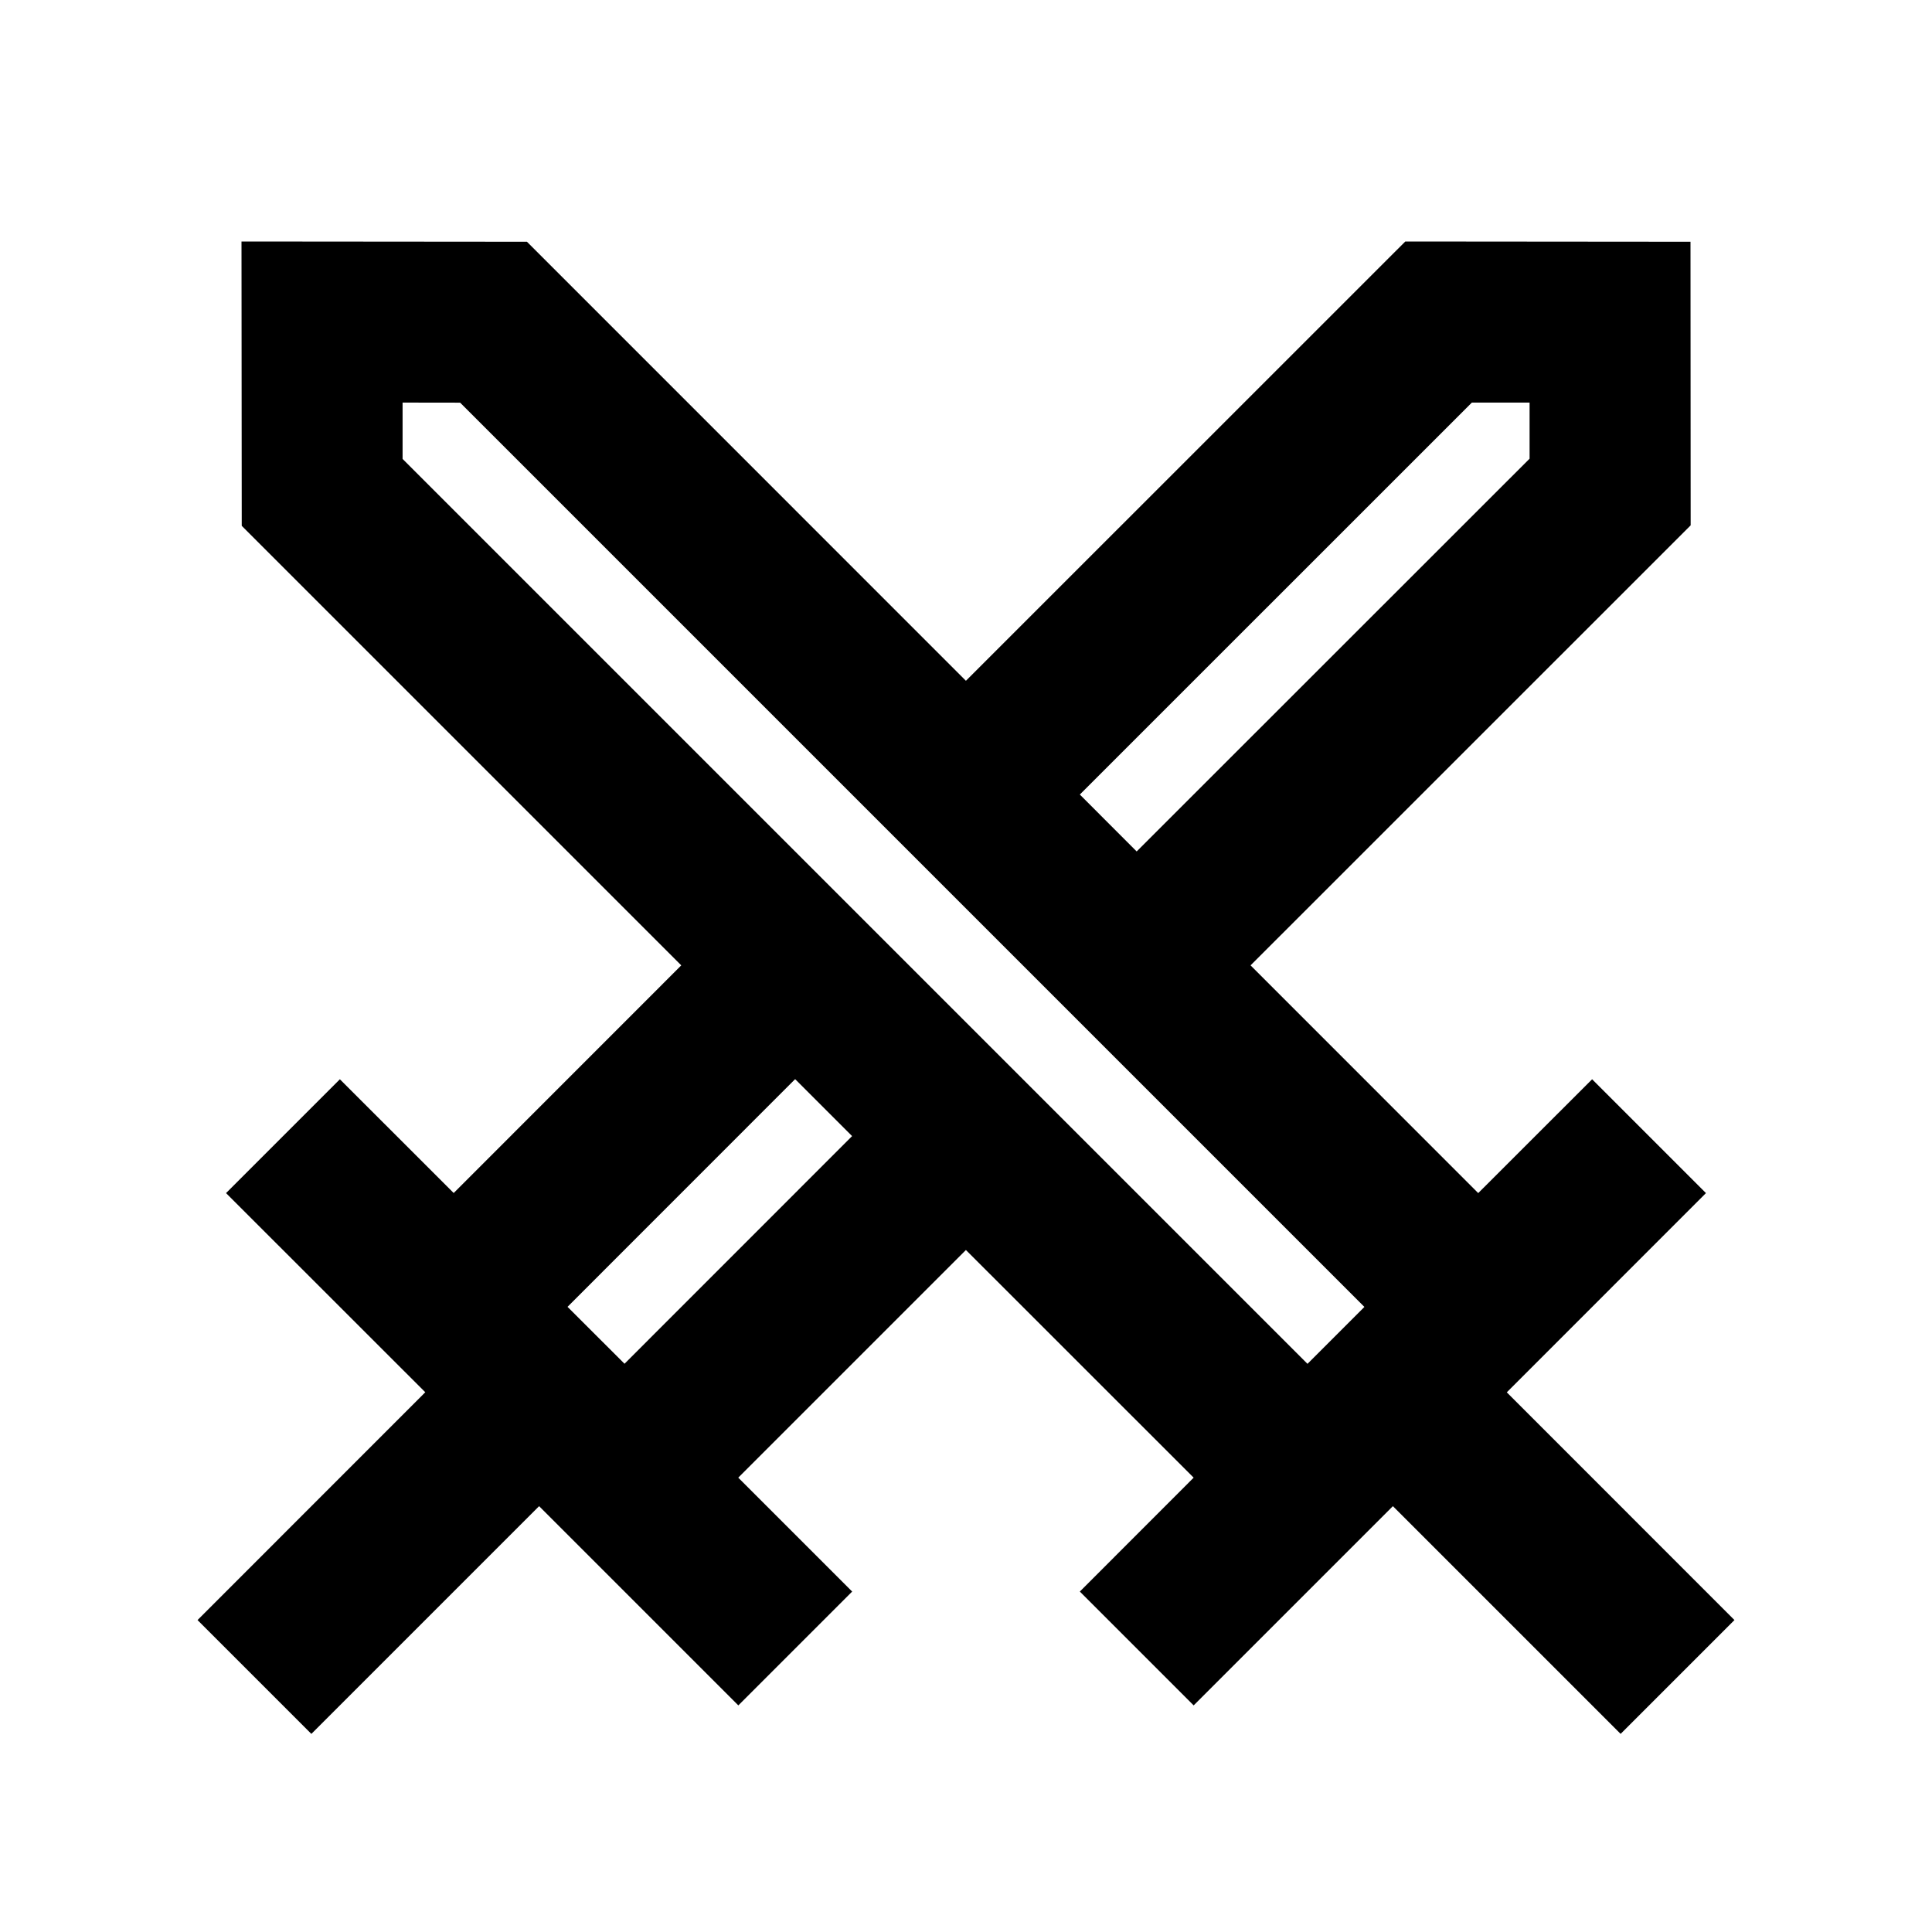 <svg xmlns="http://www.w3.org/2000/svg" xmlns:xlink="http://www.w3.org/1999/xlink" aria-hidden="true" role="img" class="iconify iconify--ri" width="32" height="32" preserveAspectRatio="xMidYMid meet" viewBox="0 0 24 24"><path d="M17.457 3L21 3.003l.002 3.523l-5.467 5.466l2.828 2.829l1.415-1.414l1.414 1.414l-2.474 2.475l2.828 2.829l-1.414 1.414l-2.829-2.829l-2.475 2.475l-1.414-1.414l1.414-1.415l-2.829-2.828l-2.828 2.828l1.415 1.415l-1.414 1.414l-2.475-2.475l-2.829 2.829l-1.414-1.414l2.829-2.83l-2.475-2.474l1.414-1.414l1.414 1.413l2.827-2.828l-5.46-5.46L3 3l3.546.003l5.453 5.454L17.457 3zm-7.58 10.406L7.05 16.234l.708.707l2.827-2.828l-.707-.707zm9.124-8.405h-.717l-4.87 4.869l.706.707l4.881-4.879v-.697zm-14 0v.7l11.241 11.241l.707-.707L5.716 5.002l-.715-.001z" fill="currentColor"></path></svg>

